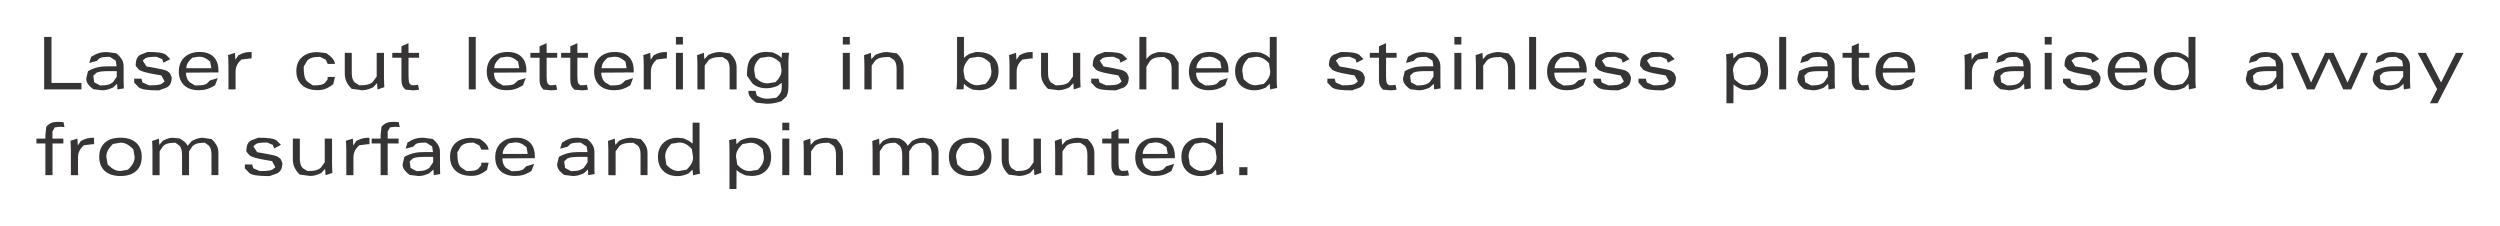 <?xml version="1.0" encoding="UTF-8"?>
<!DOCTYPE svg PUBLIC '-//W3C//DTD SVG 1.0//EN'
          'http://www.w3.org/TR/2001/REC-SVG-20010904/DTD/svg10.dtd'>
<svg height="31" stroke="#000" stroke-linecap="square" stroke-miterlimit="10" viewBox="0 0 343.19 30.87" width="343" xmlns="http://www.w3.org/2000/svg" xmlns:xlink="http://www.w3.org/1999/xlink"
><g
  ><g fill="#373435" stroke="none" stroke-linecap="butt" stroke-miterlimit="22.93" stroke-width=".25"
    ><path d="M6.06 12.2V5H7.07v6.31h4.11v.89Zm0 0"
      /><path d="M16.01 9.69H14.85c-.78 0-1.32.07-1.61.22l-.43.41.12.9.82.44c.98 0 1.43-.16 1.77-.47l.51-.74 0-.63 0-.09Zm.11 2.51l-.05-.77-.59.53c-.67.29-1.05.36-1.48.36l-1.19-.15c-.78-.59-.97-.98-.97-1.47l.24-1.01c.95-.53 1.73-.66 2.8-.66h1.13l-.12-.77-.82-.53c-.89 0-1.21.07-1.43.21l-.35.35-1.04.28.26-.84c.84-.53 1.41-.66 2.13-.66l1.33.17c.8.68 1 1.18 1 1.84v2.02c0 .21.01.41.02.6l.02.36Zm0 0"
      /><path d="M18.42 10.73h1l.14.52.9.39c1.04 0 1.45-.07 1.73-.2l.41-.33-.45-.83-.96-.17c-1.1-.19-1.8-.38-2.1-.6l-.46-.54c0-.9.21-1.26.62-1.52l1-.39c1.53 0 2.12.12 2.52.37l.61.61-.94.49-.17-.48-.78-.33c-.92 0-1.29.07-1.53.2l-.37.32.52.81 1.26.22c.9.16 1.39.29 1.57.4l.37.28.26.56c0 .76-.22 1.15-.66 1.42l-1.09.4c-1.7 0-2.34-.13-2.76-.4l-.64-.67"
      /><path d="M25.57 9.29H29V9.22l-.15-.84c-.61-.53-1.03-.67-1.56-.67l-.9.14c-.62.57-.79.95-.82 1.44Zm4.32 1.36l-.36.97c-.86.55-1.47.69-2.26.69-.85 0-1.51-.23-1.99-.68s-.73-1.08-.73-1.88c0-.82.26-1.48.77-1.96s1.21-.73 2.08-.73c.83 0 1.47.22 1.92.67s.67 1.08.67 1.91l0 .07-.01.16-4.45.03c.01.56.17.99.49 1.3l.76.46c1 0 1.35-.09 1.61-.26l.42-.42Zm0 0"
      /><path d="M31.36 12.2V8.89c0-.27-.01-.54-.02-.83l-.04-.58.96-.3.05.94.43-.62c.67-.35 1.1-.43 1.62-.43h.18v.88h-.21l-1.19.15c-.64.6-.8 1.08-.8 1.74V12.2Zm0 0"
      /><path d="M44.98 10.49h1l-.23.99c-.85.66-1.42.82-2.14.82-.92 0-1.64-.23-2.15-.69s-.78-1.1-.78-1.92.26-1.45.77-1.91 1.22-.7 2.12-.7l1.22.14c.85.58 1.11.97 1.2 1.48h-1l-.27-.57-.79-.4c-.97 0-1.42.17-1.75.52l-.49.82c0 1.22.16 1.7.49 2.05l.77.53c1 0 1.35-.1 1.61-.31l.4-.48"
      /><path d="M52.71 7.18v3.4c0 .21.01.45.02.73l.03.58-.94.32-.06-.87-.55.58c-.67.31-1.07.39-1.53.39l-1.4-.19c-.76-.76-.95-1.35-.95-2.16V7.18h.96V9.99c0 .55.13.96.39 1.24l.65.41c1.06 0 1.5-.16 1.85-.48l.53-.73V7.18Zm0 0"
      /><path d="M56.08 5.85V7.18h1.45v.67H56.08v2.34c0 .65.05 1.06.14 1.21l.27.23.48-.01.41-.06.15.68-.34.05-.46.04-1.08-.1c-.43-.42-.54-.79-.54-1.32V7.85H53.85V7.18h1.26v-.9Zm0 0"
      /><path d="M64.35 12.2V5h.96v7.2Zm0 0"
      /><path d="M67.84 9.29h3.43V9.22l-.15-.84c-.61-.53-1.03-.67-1.56-.67l-.9.14c-.62.57-.79.95-.82 1.44Zm4.32 1.36l-.36.97c-.86.55-1.47.69-2.26.69-.85 0-1.51-.23-1.99-.68s-.73-1.08-.73-1.88c0-.82.26-1.48.77-1.96s1.21-.73 2.08-.73c.83 0 1.47.22 1.92.67s.67 1.08.67 1.91l0 .07-.01.16-4.45.03c.01.56.17.99.49 1.3l.76.46c1 0 1.35-.09 1.61-.26l.42-.42Zm0 0"
      /><path d="M75.04 5.85V7.18h1.45v.67H75.04v2.34c0 .65.05 1.06.14 1.21l.27.23.48-.01.41-.06.15.68-.34.05-.46.04-1.08-.1c-.43-.42-.54-.79-.54-1.32V7.85H72.81V7.18h1.26v-.9Zm0 0"
      /><path d="M79.26 5.85V7.18h1.45v.67H79.26v2.34c0 .65.05 1.06.14 1.21l.27.23.48-.01.41-.06.15.68-.34.05-.46.04-1.08-.1c-.43-.42-.54-.79-.54-1.32V7.85H77.03V7.18h1.26v-.9Zm0 0"
      /><path d="M82.58 9.29h3.43V9.22l-.15-.84c-.61-.53-1.03-.67-1.56-.67l-.9.14c-.62.57-.79.95-.82 1.44Zm4.32 1.36l-.36.97c-.86.55-1.47.69-2.26.69-.85 0-1.51-.23-1.99-.68s-.73-1.08-.73-1.88c0-.82.26-1.48.77-1.96s1.21-.73 2.08-.73c.83 0 1.47.22 1.92.67S87 8.81 87 9.64l0 .07-.01.16-4.45.03c.01.56.17.99.49 1.3l.76.46c1 0 1.35-.09 1.61-.26l.42-.42Zm0 0"
      /><path d="M88.37 12.2V8.89c0-.27-.01-.54-.02-.83l-.04-.58.96-.3.05.94.43-.62c.67-.35 1.1-.43 1.62-.43h.18v.88h-.21l-1.19.15c-.64.6-.8 1.08-.8 1.74V12.2Zm0 0"
      /><path d="M92.79 12.2V7.18h.96V12.2ZM93.75 5V6.04h-.96V5Zm0 0"
      /><path d="M95.74 12.2V8.8c0-.21-.01-.45-.02-.73l-.03-.57.94-.32.06.87.55-.59c.7-.31 1.13-.39 1.64-.39l1.31.18c.74.72.93 1.26.93 1.98V12.2h-.96V9.38c0-.56-.12-.98-.37-1.24l-.62-.39c-1.1 0-1.56.15-1.91.46l-.52.72V12.2Zm0 0"
      /><path d="M107.31 11.29l-.58.44c-.7.25-1.1.31-1.54.31-.79 0-1.43-.23-1.92-.68l-.73-1.05c0-1.51.24-2.11.73-2.57s1.14-.69 1.95-.69l.85.07c.69.28.98.49 1.22.77l.07-.72h.96l-.05.42-.04.71v3.31c0 .51-.03.88-.09 1.11l-.16.44-.72.66c-.85.28-1.38.35-2 .35l-1.44-.15c-.86-.6-1.08-1.04-1.09-1.62h.99l.17.64c.55.35.97.44 1.53.44l1.13-.13c.61-.51.77-.91.77-1.44Zm-1.93-3.57l-1.04.16c-.65.64-.81 1.1-.81 1.68l.17 1.01c.66.64 1.12.8 1.69.8l1.06-.17c.67-.66.83-1.12.83-1.7l-.17-.97c-.7-.66-1.16-.82-1.72-.82"
      /><path d="M115.7 12.2V7.18h.96V12.2Zm.96-7.2V6.04h-.96V5Zm0 0"
      /><path d="M118.66 12.2V8.8c0-.21-.01-.45-.02-.73l-.03-.57.94-.32.06.87.55-.59c.7-.31 1.12-.39 1.64-.39l1.31.18c.74.72.93 1.26.93 1.98V12.2h-.96V9.38c0-.56-.12-.98-.37-1.24l-.62-.39c-1.1 0-1.56.15-1.91.46l-.52.72V12.2Zm0 0"
      /><path d="M136.1 9.7l-.17-1.1c-.67-.7-1.14-.87-1.73-.87l-1.08.17c-.68.7-.85 1.19-.85 1.81l.18 1.04c.71.7 1.17.88 1.75.88l1.06-.17c.67-.68.84-1.15.84-1.76ZM132.33 5V7.87c.28-.27.59-.48.93-.61l.71-.2c1.23 0 1.89.24 2.38.71s.73 1.11.73 1.91-.24 1.45-.73 1.92-1.13.71-1.95.71l-.83-.07c-.68-.29-.98-.52-1.24-.82l-.06.77h-.99l.06-.42.04-.71V5Zm0 0"
      /><path d="M138.58 12.2V8.89c0-.27-.01-.54-.02-.83l-.04-.58.96-.3.05.94.43-.62c.67-.35 1.1-.43 1.62-.43h.18v.88h-.21l-1.19.15c-.64.6-.8 1.08-.8 1.74V12.2Zm0 0"
      /><path d="M148.29 7.18v3.4c0 .21.01.45.02.73l.03.58-.94.32-.06-.87-.55.58c-.67.31-1.06.39-1.53.39l-1.4-.19c-.76-.76-.95-1.35-.95-2.16V7.18h.96V9.99c0 .55.13.96.39 1.24l.65.41c1.06 0 1.5-.16 1.85-.48l.53-.73V7.18Zm0 0"
      /><path d="M149.8 10.73h1l.14.52.9.39c1.04 0 1.45-.07 1.73-.2l.41-.33-.45-.83-.96-.17c-1.1-.19-1.8-.38-2.1-.6l-.46-.54c0-.9.21-1.26.62-1.52l1-.39c1.53 0 2.12.12 2.52.37l.61.61-.94.49-.17-.48-.78-.33c-.92 0-1.29.07-1.53.2l-.37.32.52.81 1.26.22c.9.16 1.39.29 1.57.4l.37.28.26.56c0 .76-.22 1.15-.66 1.42l-1.09.4c-1.7 0-2.34-.13-2.76-.4l-.64-.67"
      /><path d="M156.41 12.2V5h.96V8.05c.23-.33.52-.57.87-.74l.75-.24c1.24 0 1.83.18 2.22.55l.59.91V12.2h-.96V9.38c0-.55-.13-.96-.39-1.23l-.65-.41c-1.1 0-1.56.18-1.91.53l-.52.83V12.2Zm0 0"
      /><path d="M164.23 9.29h3.43V9.22l-.15-.84c-.61-.53-1.02-.67-1.56-.67l-.9.14c-.62.57-.79.95-.82 1.44Zm4.32 1.36l-.36.97c-.86.55-1.47.69-2.26.69-.85 0-1.51-.23-1.99-.68s-.73-1.08-.73-1.88c0-.82.26-1.48.77-1.96s1.21-.73 2.08-.73c.83 0 1.47.22 1.92.67s.67 1.08.67 1.91l0 .07-.01.16-4.45.03c.01.56.17.99.49 1.3l.76.46c1 0 1.35-.09 1.61-.26l.42-.42Zm0 0"
      /><path d="M174.31 5h.95v5.76c0 .31.01.57.02.8l.04.44-.95.2-.07-.77-.55.53c-.68.29-1.07.36-1.52.36-.82 0-1.47-.24-1.95-.71s-.73-1.12-.73-1.92.25-1.43.74-1.91 1.15-.71 1.97-.71l.78.07c.67.27.98.47 1.27.74Zm-3.77 4.7l.17 1.08c.67.68 1.13.85 1.72.85l1.05-.18c.72-.7.89-1.16.89-1.74l-.17-1.11c-.68-.7-1.16-.88-1.76-.88l-1.05.17c-.68.7-.85 1.18-.85 1.79"
      /><path d="M182.22 10.73h1l.14.52.9.39c1.04 0 1.45-.07 1.73-.2l.41-.33-.45-.83-.96-.17c-1.1-.19-1.8-.38-2.11-.6l-.45-.54c0-.9.21-1.26.62-1.52l1-.39c1.53 0 2.12.12 2.52.37l.61.61-.94.49-.17-.48-.79-.33c-.92 0-1.29.07-1.53.2l-.37.32.52.81 1.26.22c.9.16 1.39.29 1.57.4l.37.28.26.56c0 .76-.22 1.15-.66 1.42l-1.09.4c-1.7 0-2.34-.13-2.76-.4l-.64-.67"
      /><path d="M190.27 5.85V7.18h1.45v.67h-1.45v2.34c0 .65.05 1.06.14 1.21l.27.23.48-.01.41-.06.15.68-.34.05-.46.04-1.08-.1c-.43-.42-.54-.79-.54-1.32V7.85h-1.26V7.18h1.26v-.9Zm0 0"
      /><path d="M196.77 9.69h-1.16c-.78 0-1.32.07-1.61.22l-.43.41.12.9.81.44c.98 0 1.43-.16 1.77-.47l.51-.74 0-.63 0-.09Zm.11 2.51l-.05-.77-.59.53c-.67.29-1.05.36-1.48.36l-1.19-.15c-.78-.59-.97-.98-.97-1.47l.24-1.01c.95-.53 1.73-.66 2.8-.66h1.13l-.12-.77-.82-.53c-.89 0-1.21.07-1.43.21l-.35.35-1.04.28.26-.84c.84-.53 1.41-.66 2.13-.66l1.33.17c.8.68 1 1.18 1 1.84v2.02c0 .21.01.41.01.6l.02.36Zm0 0"
      /><path d="M199.65 12.2V7.18h.96V12.2Zm.96-7.2V6.04h-.96V5Zm0 0"
      /><path d="M202.61 12.2V8.8c0-.21-.01-.45-.02-.73l-.03-.57.94-.32.06.87.55-.59c.7-.31 1.13-.39 1.64-.39l1.31.18c.74.72.93 1.26.93 1.98V12.2h-.96V9.38c0-.56-.12-.98-.37-1.24l-.62-.39c-1.1 0-1.56.15-1.91.46l-.52.72V12.2Zm0 0"
      /><path d="M209.91 12.2V5h.96v7.2Zm0 0"
      /><path d="M213.4 9.29h3.43V9.22l-.15-.84c-.61-.53-1.02-.67-1.56-.67l-.9.14c-.62.57-.79.95-.82 1.44Zm4.32 1.36l-.36.97c-.86.55-1.47.69-2.26.69-.85 0-1.51-.23-1.99-.68s-.73-1.08-.73-1.88c0-.82.26-1.48.77-1.96s1.21-.73 2.08-.73c.83 0 1.47.22 1.92.67s.67 1.08.67 1.91l0 .07-.01.16-4.45.03c.01.56.17.99.49 1.3l.76.46c1 0 1.35-.09 1.61-.26l.42-.42Zm0 0"
      /><path d="M218.74 10.73h1l.14.52.9.39c1.04 0 1.45-.07 1.73-.2l.41-.33-.45-.83-.96-.17c-1.1-.19-1.8-.38-2.11-.6l-.45-.54c0-.9.21-1.26.62-1.52l1-.39c1.53 0 2.12.12 2.52.37l.61.61-.94.49-.17-.48-.78-.33c-.92 0-1.29.07-1.53.2l-.37.32.52.81 1.26.22c.9.16 1.39.29 1.57.4l.37.28.26.56c0 .76-.22 1.15-.66 1.42l-1.09.4c-1.7 0-2.34-.13-2.76-.4l-.64-.67"
      /><path d="M224.93 10.73h1l.14.52.9.39c1.04 0 1.45-.07 1.73-.2l.41-.33-.45-.83-.96-.17c-1.1-.19-1.8-.38-2.11-.6l-.45-.54c0-.9.21-1.26.62-1.52l1-.39c1.53 0 2.12.12 2.52.37l.61.61-.94.49-.17-.48-.79-.33c-.92 0-1.29.07-1.53.2l-.37.32.52.81 1.26.22c.9.16 1.39.29 1.57.4l.37.28.26.56c0 .76-.22 1.15-.66 1.42l-1.09.4c-1.7 0-2.34-.13-2.76-.4l-.64-.67"
      /><path d="M241.73 9.68l-.17-1.08c-.67-.68-1.14-.85-1.73-.85l-1.04.18c-.71.7-.89 1.16-.89 1.73l.17 1.11c.68.7 1.15.87 1.76.87l1.06-.17c.67-.69.84-1.17.84-1.79Zm-3.77 4.42H237V8.61c0-.3-.01-.57-.02-.79l-.04-.43.96-.2.06.76.56-.52c.68-.3 1.07-.37 1.51-.37.82 0 1.47.24 1.96.71s.73 1.12.73 1.92-.24 1.43-.73 1.91-1.15.71-1.97.71l-.78-.07c-.68-.27-.99-.47-1.27-.74Zm0 0"
      /><path d="M244.24 12.2V5h.96v7.2Zm0 0"
      /><path d="M250.9 9.69h-1.16c-.78 0-1.32.07-1.61.22l-.43.41.12.9.82.44c.98 0 1.43-.16 1.77-.47l.51-.74 0-.63 0-.09Zm.11 2.51l-.05-.77-.59.53c-.67.29-1.05.36-1.48.36l-1.19-.15c-.78-.59-.97-.98-.97-1.47l.24-1.01c.95-.53 1.73-.66 2.8-.66h1.13l-.12-.77-.82-.53c-.89 0-1.21.07-1.43.21l-.35.35-1.04.28.26-.84c.84-.53 1.41-.66 2.13-.66l1.33.17c.8.68 1 1.18 1 1.84v2.02c0 .21.01.41.02.6l.02.36Zm0 0"
      /><path d="M255.17 5.85V7.18h1.45v.67h-1.45v2.34c0 .65.05 1.06.14 1.21l.27.23.48-.01.41-.06.15.68-.34.05-.46.04-1.08-.1c-.43-.42-.54-.79-.54-1.32V7.85h-1.26V7.18h1.26v-.9Zm0 0"
      /><path d="M258.49 9.29h3.43V9.22l-.15-.84c-.61-.53-1.03-.67-1.56-.67l-.9.14c-.62.57-.79.95-.82 1.44Zm4.32 1.36l-.36.97c-.86.55-1.47.69-2.26.69-.85 0-1.51-.23-1.99-.68s-.73-1.08-.73-1.88c0-.82.26-1.48.77-1.96s1.21-.73 2.08-.73c.83 0 1.47.22 1.92.67s.67 1.08.67 1.91l0 .07-.01.16-4.45.03c.01.56.17.99.49 1.3l.76.46c1 0 1.35-.09 1.61-.26l.42-.42Zm0 0"
      /><path d="M269.72 12.2V8.89c0-.27-.01-.54-.02-.83l-.04-.58.96-.3.05.94.43-.62c.67-.35 1.1-.43 1.62-.43h.18v.88h-.21l-1.19.15c-.64.6-.8 1.08-.8 1.74V12.2Zm0 0"
      /><path d="M277.8 9.69h-1.16c-.78 0-1.32.07-1.61.22l-.43.41.12.9.82.44c.98 0 1.43-.16 1.77-.47l.51-.74 0-.63 0-.09Zm.11 2.51l-.05-.77-.59.53c-.67.29-1.05.36-1.48.36l-1.19-.15c-.78-.59-.97-.98-.97-1.47l.24-1.01c.95-.53 1.73-.66 2.8-.66h1.13l-.12-.77-.82-.53c-.89 0-1.21.07-1.43.21l-.35.35-1.04.28.26-.84c.84-.53 1.41-.66 2.13-.66l1.33.17c.8.68 1 1.18 1 1.84v2.02c0 .21.01.41.01.6l.02.36Zm0 0"
      /><path d="M280.69 12.2V7.18h.96V12.2Zm.96-7.2V6.04h-.96V5Zm0 0"
      /><path d="M283.2 10.73h1l.14.52.9.39c1.04 0 1.45-.07 1.73-.2l.41-.33-.45-.83-.96-.17c-1.1-.19-1.8-.38-2.11-.6l-.45-.54c0-.9.21-1.26.62-1.52l1-.39c1.53 0 2.12.12 2.52.37l.61.61-.94.49-.17-.48-.78-.33c-.92 0-1.29.07-1.53.2l-.37.32.52.81 1.26.22c.9.16 1.39.29 1.57.4l.37.28.26.56c0 .76-.22 1.15-.66 1.42l-1.09.4c-1.7 0-2.34-.13-2.76-.4l-.64-.67"
      /><path d="M290.35 9.29h3.43V9.22l-.15-.84c-.61-.53-1.02-.67-1.56-.67l-.9.14c-.62.57-.79.95-.82 1.44Zm4.32 1.36l-.36.97c-.86.55-1.47.69-2.26.69-.85 0-1.51-.23-1.99-.68s-.73-1.08-.73-1.88c0-.82.26-1.48.77-1.96s1.21-.73 2.08-.73c.83 0 1.47.22 1.92.67s.67 1.08.67 1.91l0 .07-.01.16-4.45.03c.01.56.17.99.49 1.3l.76.46c1 0 1.35-.09 1.61-.26l.42-.42Zm0 0"
      /><path d="M300.43 5h.95v5.76c0 .31.01.57.02.8l.04.44-.95.2-.07-.77-.55.53c-.68.29-1.07.36-1.52.36-.82 0-1.47-.24-1.95-.71s-.73-1.12-.73-1.92.25-1.43.74-1.91 1.15-.71 1.97-.71l.78.07c.67.27.98.47 1.27.74Zm-3.77 4.7l.17 1.08c.67.68 1.13.85 1.72.85l1.05-.18c.72-.7.89-1.16.89-1.74l-.17-1.11c-.68-.7-1.16-.88-1.76-.88l-1.05.17c-.68.7-.85 1.18-.85 1.79"
      /><path d="M312.47 9.69h-1.16c-.78 0-1.32.07-1.61.22l-.43.41.12.9.82.44c.98 0 1.43-.16 1.77-.47l.51-.74 0-.63 0-.09Zm.11 2.51l-.05-.77-.59.53c-.67.29-1.05.36-1.48.36l-1.19-.15c-.78-.59-.97-.98-.97-1.47l.24-1.01c.95-.53 1.73-.66 2.8-.66h1.13l-.12-.77-.82-.53c-.89 0-1.2.07-1.43.21l-.35.35-1.04.28.26-.84c.84-.53 1.41-.66 2.13-.66l1.33.17c.8.68 1 1.18 1 1.84v2.02c0 .21.01.41.01.6l.02.36Zm0 0"
      /><path d="M316.7 12.2l-2.22-5.02h1.02l1.75 4.08 1.94-4.08h1.16l1.91 4.08 1.86-4.08h.93l-2.28 5.02h-1.1l-1.96-4.26-1.99 4.26Zm0 0"
      /><path d="M329.88 9.69h-1.16c-.78 0-1.32.07-1.61.22l-.43.41.12.9.82.44c.98 0 1.43-.16 1.77-.47l.51-.74 0-.63 0-.09Zm.11 2.51l-.05-.77-.59.53c-.67.29-1.05.36-1.48.36l-1.19-.15c-.78-.59-.97-.98-.97-1.47l.24-1.01c.95-.53 1.73-.66 2.8-.66h1.13l-.12-.77-.82-.53c-.89 0-1.2.07-1.43.21l-.35.35-1.04.28.26-.84c.84-.53 1.41-.66 2.13-.66l1.33.17c.8.68 1 1.18 1 1.84v2.02c0 .21.01.41.02.6l.02.36Zm0 0"
      /><path d="M333.57 14.1l.99-1.93-2.68-4.99h1.13l2.09 4.07 2.04-4.07h1.05l-3.57 6.92Zm0 0"
      /><path d="M6.23 23.97V19.62H5v-.67H6.23V18.5l.12-1.18c.49-.53.93-.66 1.57-.66l.36 0 .44.04.13.68-.23-.03-.39-.02-.71.08-.32.58v.96h1.5v.67H7.21v4.35Zm0 0"
      /><path d="M9.73 23.97V20.66c0-.27-.01-.54-.02-.83l-.04-.58.96-.3.05.94.43-.62c.67-.35 1.1-.43 1.62-.43h.18v.88H12.7l-1.19.15c-.64.6-.8 1.08-.8 1.74v2.37Zm0 0"
      /><path d="M16.54 18.83c.92 0 1.64.23 2.15.69s.77 1.11.77 1.94-.26 1.48-.77 1.94-1.23.69-2.15.69-1.64-.23-2.15-.69-.77-1.11-.77-1.94.26-1.47.77-1.94 1.23-.69 2.15-.69ZM14.6 21.46l.18 1.04c.72.72 1.19.9 1.76.9l1.03-.18c.73-.73.91-1.19.91-1.76l-.18-1.04c-.73-.73-1.2-.91-1.76-.91l-1.04.18c-.72.73-.9 1.2-.9 1.77"
      /><path d="M21.87 19.82l.47-.56c.64-.34 1-.42 1.41-.42l.9.09c.67.37.93.64 1.1 1.01l.58-.66c.67-.35 1.06-.44 1.52-.44l1.2.18c.74.72.93 1.22.93 1.87v3.08h-.95V21.15c0-.54-.11-.95-.34-1.22l-.57-.41c-.96 0-1.37.16-1.69.47l-.48.72v3.27h-.96V21.15c0-.54-.12-.95-.34-1.22l-.57-.41c-.95 0-1.37.16-1.69.47l-.48.72v3.27h-.98v-3.4c0-.21-.01-.45-.02-.73l-.03-.57.94-.32Zm0 0"
      /><path d="M33.62 22.5h1l.14.52.9.39c1.04 0 1.45-.07 1.73-.2l.41-.33-.45-.83-.96-.17c-1.1-.19-1.8-.39-2.11-.6l-.46-.54c0-.9.21-1.26.62-1.52l1-.39c1.53 0 2.12.12 2.52.37l.61.61-.94.49-.17-.48-.78-.33c-.92 0-1.29.07-1.53.2l-.37.32.52.81 1.26.22c.9.16 1.39.29 1.57.4l.37.28.26.56c0 .76-.22 1.15-.66 1.42l-1.09.4c-1.7 0-2.34-.13-2.76-.4l-.64-.67"
      /><path d="M45.58 18.95v3.4c0 .21.01.45.02.73l.03.58-.94.32-.06-.87-.55.58c-.67.31-1.06.39-1.53.39l-1.4-.19c-.76-.76-.95-1.35-.95-2.16V18.95h.96v2.81c0 .55.13.96.39 1.24l.65.41c1.06 0 1.5-.16 1.85-.48l.53-.73V18.95Zm0 0"
      /><path d="M47.54 23.97V20.66c0-.27-.01-.54-.02-.83l-.04-.58.96-.3.05.94.43-.62c.67-.35 1.1-.43 1.62-.43h.18v.88h-.21l-1.19.15c-.64.6-.8 1.08-.8 1.74v2.37Zm0 0"
      /><path d="M52.25 23.97V19.62H51.02v-.67h1.23V18.5l.12-1.18c.49-.53.93-.66 1.57-.66l.36 0 .44.04.13.68-.23-.03-.39-.02-.71.08-.32.58v.96h1.5v.67h-1.5v4.35Zm0 0"
      /><path d="M59.44 21.46H58.28c-.78 0-1.32.07-1.61.22l-.43.4.12.9.82.44c.98 0 1.43-.16 1.77-.47l.51-.74 0-.63 0-.09Zm.11 2.51l-.05-.77-.59.53c-.67.29-1.05.36-1.48.36l-1.19-.15c-.78-.59-.97-.98-.97-1.47l.24-1.01c.95-.53 1.73-.66 2.8-.66h1.13l-.12-.77-.82-.53c-.89 0-1.21.07-1.43.21l-.35.35-1.04.28.26-.85c.84-.53 1.41-.66 2.13-.66l1.33.17c.8.68 1 1.18 1 1.84v2.02c0 .21.01.41.01.6l.02.36Zm0 0"
      /><path d="M66.08 22.26h1l-.23.99c-.85.66-1.42.82-2.14.82-.92 0-1.64-.23-2.15-.69s-.78-1.1-.78-1.92.26-1.45.77-1.91 1.22-.7 2.12-.7l1.21.14c.85.58 1.11.97 1.2 1.48h-1l-.27-.57-.79-.4c-.97 0-1.42.17-1.75.52l-.49.82c0 1.22.16 1.7.49 2.05l.77.52c1 0 1.35-.1 1.61-.31l.41-.49"
      /><path d="M69 21.06h3.43v-.07l-.15-.85c-.61-.53-1.02-.67-1.56-.67l-.9.14c-.62.57-.79.95-.82 1.44Zm4.32 1.36l-.36.97c-.86.55-1.47.69-2.26.69-.85 0-1.51-.23-1.99-.68s-.73-1.08-.73-1.88c0-.82.26-1.48.77-1.96s1.21-.73 2.08-.73c.83 0 1.47.22 1.92.67s.67 1.08.67 1.91l0 .07-.01.16-4.45.03c.01.56.17.99.49 1.3l.76.46c1 0 1.35-.09 1.61-.26l.42-.42Zm0 0"
      /><path d="M80.65 21.46H79.49c-.78 0-1.32.07-1.61.22l-.43.4.12.9.81.44c.98 0 1.43-.16 1.77-.47l.51-.74 0-.63 0-.09Zm.11 2.51l-.05-.77-.59.53c-.67.29-1.05.36-1.48.36l-1.19-.15c-.78-.59-.97-.98-.97-1.47l.24-1.01c.95-.53 1.73-.66 2.8-.66h1.13l-.12-.77-.82-.53c-.89 0-1.21.07-1.43.21l-.35.35-1.04.28.26-.85c.84-.53 1.41-.66 2.13-.66L80.6 19c.8.68 1 1.18 1 1.84v2.02c0 .21.01.41.01.6l.02.36Zm0 0"
      /><path d="M83.51 23.97v-3.4c0-.21-.01-.45-.02-.73l-.03-.57.94-.32.06.87.55-.59c.7-.31 1.13-.39 1.64-.39l1.31.18c.74.72.93 1.26.93 1.98v2.97h-.96V21.15c0-.56-.12-.98-.37-1.24l-.62-.39c-1.1 0-1.56.15-1.91.46l-.52.72v3.29Zm0 0"
      /><path d="M95.08 16.77h.95v5.76c0 .31.01.57.02.8l.04.44-.95.21-.07-.77-.55.53c-.68.29-1.07.36-1.52.36-.82 0-1.47-.24-1.95-.71s-.73-1.12-.73-1.93.25-1.43.74-1.91 1.15-.71 1.97-.71l.78.07c.67.27.98.47 1.27.74Zm-3.77 4.7l.17 1.08c.67.68 1.13.85 1.72.85l1.05-.18c.72-.7.89-1.16.89-1.74l-.17-1.11c-.68-.7-1.16-.88-1.76-.88l-1.05.17c-.68.7-.85 1.18-.85 1.79"
      /><path d="M104.87 21.45l-.17-1.08c-.67-.68-1.13-.85-1.73-.85l-1.04.18c-.71.7-.89 1.16-.89 1.73l.17 1.11c.68.7 1.15.87 1.76.87l1.06-.17c.67-.69.84-1.17.84-1.79Zm-3.77 4.42h-.96V20.38c0-.3-.01-.57-.02-.79l-.04-.43.96-.2.06.76.56-.52c.68-.3 1.07-.37 1.51-.37.82 0 1.47.24 1.96.71s.73 1.12.73 1.92-.24 1.43-.73 1.91-1.15.71-1.97.71l-.78-.07c-.68-.27-.99-.47-1.27-.74Zm0 0"
      /><path d="M107.39 23.97V18.95h.96v5.02Zm.96-7.2v1.04h-.96V16.77Zm0 0"
      /><path d="M110.34 23.97v-3.4c0-.21-.01-.45-.02-.73l-.03-.57.94-.32.06.87.55-.59c.7-.31 1.13-.39 1.64-.39l1.31.18c.74.72.93 1.26.93 1.98v2.97h-.96V21.15c0-.56-.12-.98-.37-1.24l-.62-.39c-1.1 0-1.56.15-1.91.46l-.52.72v3.29Zm0 0"
      /><path d="M120.73 19.82l.47-.56c.64-.34 1-.42 1.41-.42l.9.09c.67.37.93.64 1.1 1.01l.58-.66c.67-.35 1.07-.44 1.52-.44l1.2.18c.74.72.93 1.22.93 1.87v3.08h-.95V21.15c0-.54-.11-.95-.34-1.22l-.57-.41c-.96 0-1.37.16-1.69.47l-.48.72v3.27h-.96V21.15c0-.54-.12-.95-.34-1.22l-.57-.41c-.95 0-1.37.16-1.69.47l-.48.72v3.27h-.98v-3.4c0-.21-.01-.45-.02-.73l-.03-.57.94-.32Zm0 0"
      /><path d="M133.18 18.83c.92 0 1.64.23 2.15.69s.77 1.11.77 1.94-.26 1.48-.77 1.94-1.23.69-2.15.69-1.64-.23-2.15-.69-.77-1.11-.77-1.94.26-1.47.77-1.94 1.23-.69 2.15-.69Zm-1.94 2.63l.18 1.04c.72.72 1.19.9 1.76.9l1.03-.18c.73-.73.91-1.19.91-1.76l-.18-1.04c-.73-.73-1.2-.91-1.76-.91l-1.04.18c-.72.73-.9 1.2-.9 1.77"
      /><path d="M142.89 18.95v3.4c0 .21.01.45.02.73l.03.58-.94.32-.06-.87-.55.58c-.67.31-1.07.39-1.53.39l-1.4-.19c-.76-.76-.95-1.35-.95-2.16V18.95h.96v2.81c0 .55.13.96.39 1.24l.65.41c1.06 0 1.5-.16 1.85-.48l.53-.73V18.95Zm0 0"
      /><path d="M144.85 23.97v-3.4c0-.21-.01-.45-.02-.73l-.03-.57.94-.32.06.87.55-.59c.7-.31 1.13-.39 1.64-.39l1.31.18c.74.72.93 1.26.93 1.98v2.97h-.96V21.15c0-.56-.12-.98-.37-1.24l-.62-.39c-1.1 0-1.56.15-1.91.46l-.52.72v3.29Zm0 0"
      /><path d="M153.54 17.62v1.33h1.45v.67h-1.45v2.34c0 .65.05 1.06.14 1.2l.27.23.48-.01.41-.06.15.68-.34.05-.46.04-1.08-.1c-.43-.42-.54-.79-.54-1.32V19.62h-1.26v-.67h1.26v-.9Zm0 0"
      /><path d="M156.86 21.06h3.43v-.07l-.15-.85c-.61-.53-1.02-.67-1.56-.67l-.9.14c-.62.57-.79.95-.82 1.44Zm4.32 1.36l-.36.97c-.86.55-1.47.69-2.26.69-.85 0-1.51-.23-1.99-.68s-.73-1.08-.73-1.88c0-.82.26-1.48.77-1.96s1.21-.73 2.08-.73c.83 0 1.47.22 1.92.67s.67 1.08.67 1.91l0 .07-.01.16-4.45.03c.01.56.17.99.49 1.3l.76.46c1 0 1.35-.09 1.61-.26l.42-.42Zm0 0"
      /><path d="M166.94 16.77h.95v5.76c0 .31.01.57.02.8l.04.44-.95.21-.07-.77-.55.53c-.68.29-1.07.36-1.52.36-.82 0-1.47-.24-1.95-.71s-.73-1.12-.73-1.93.25-1.43.74-1.91 1.15-.71 1.97-.71l.78.07c.67.27.98.47 1.27.74Zm-3.77 4.7l.17 1.08c.67.68 1.13.85 1.72.85l1.05-.18c.72-.7.89-1.16.89-1.74l-.17-1.11c-.68-.7-1.16-.88-1.76-.88l-1.05.17c-.68.7-.85 1.18-.85 1.79"
      /><path d="M170.12 23.97V22.88h1.12v1.09Zm0 0"
    /></g
  ></g
></svg
>
